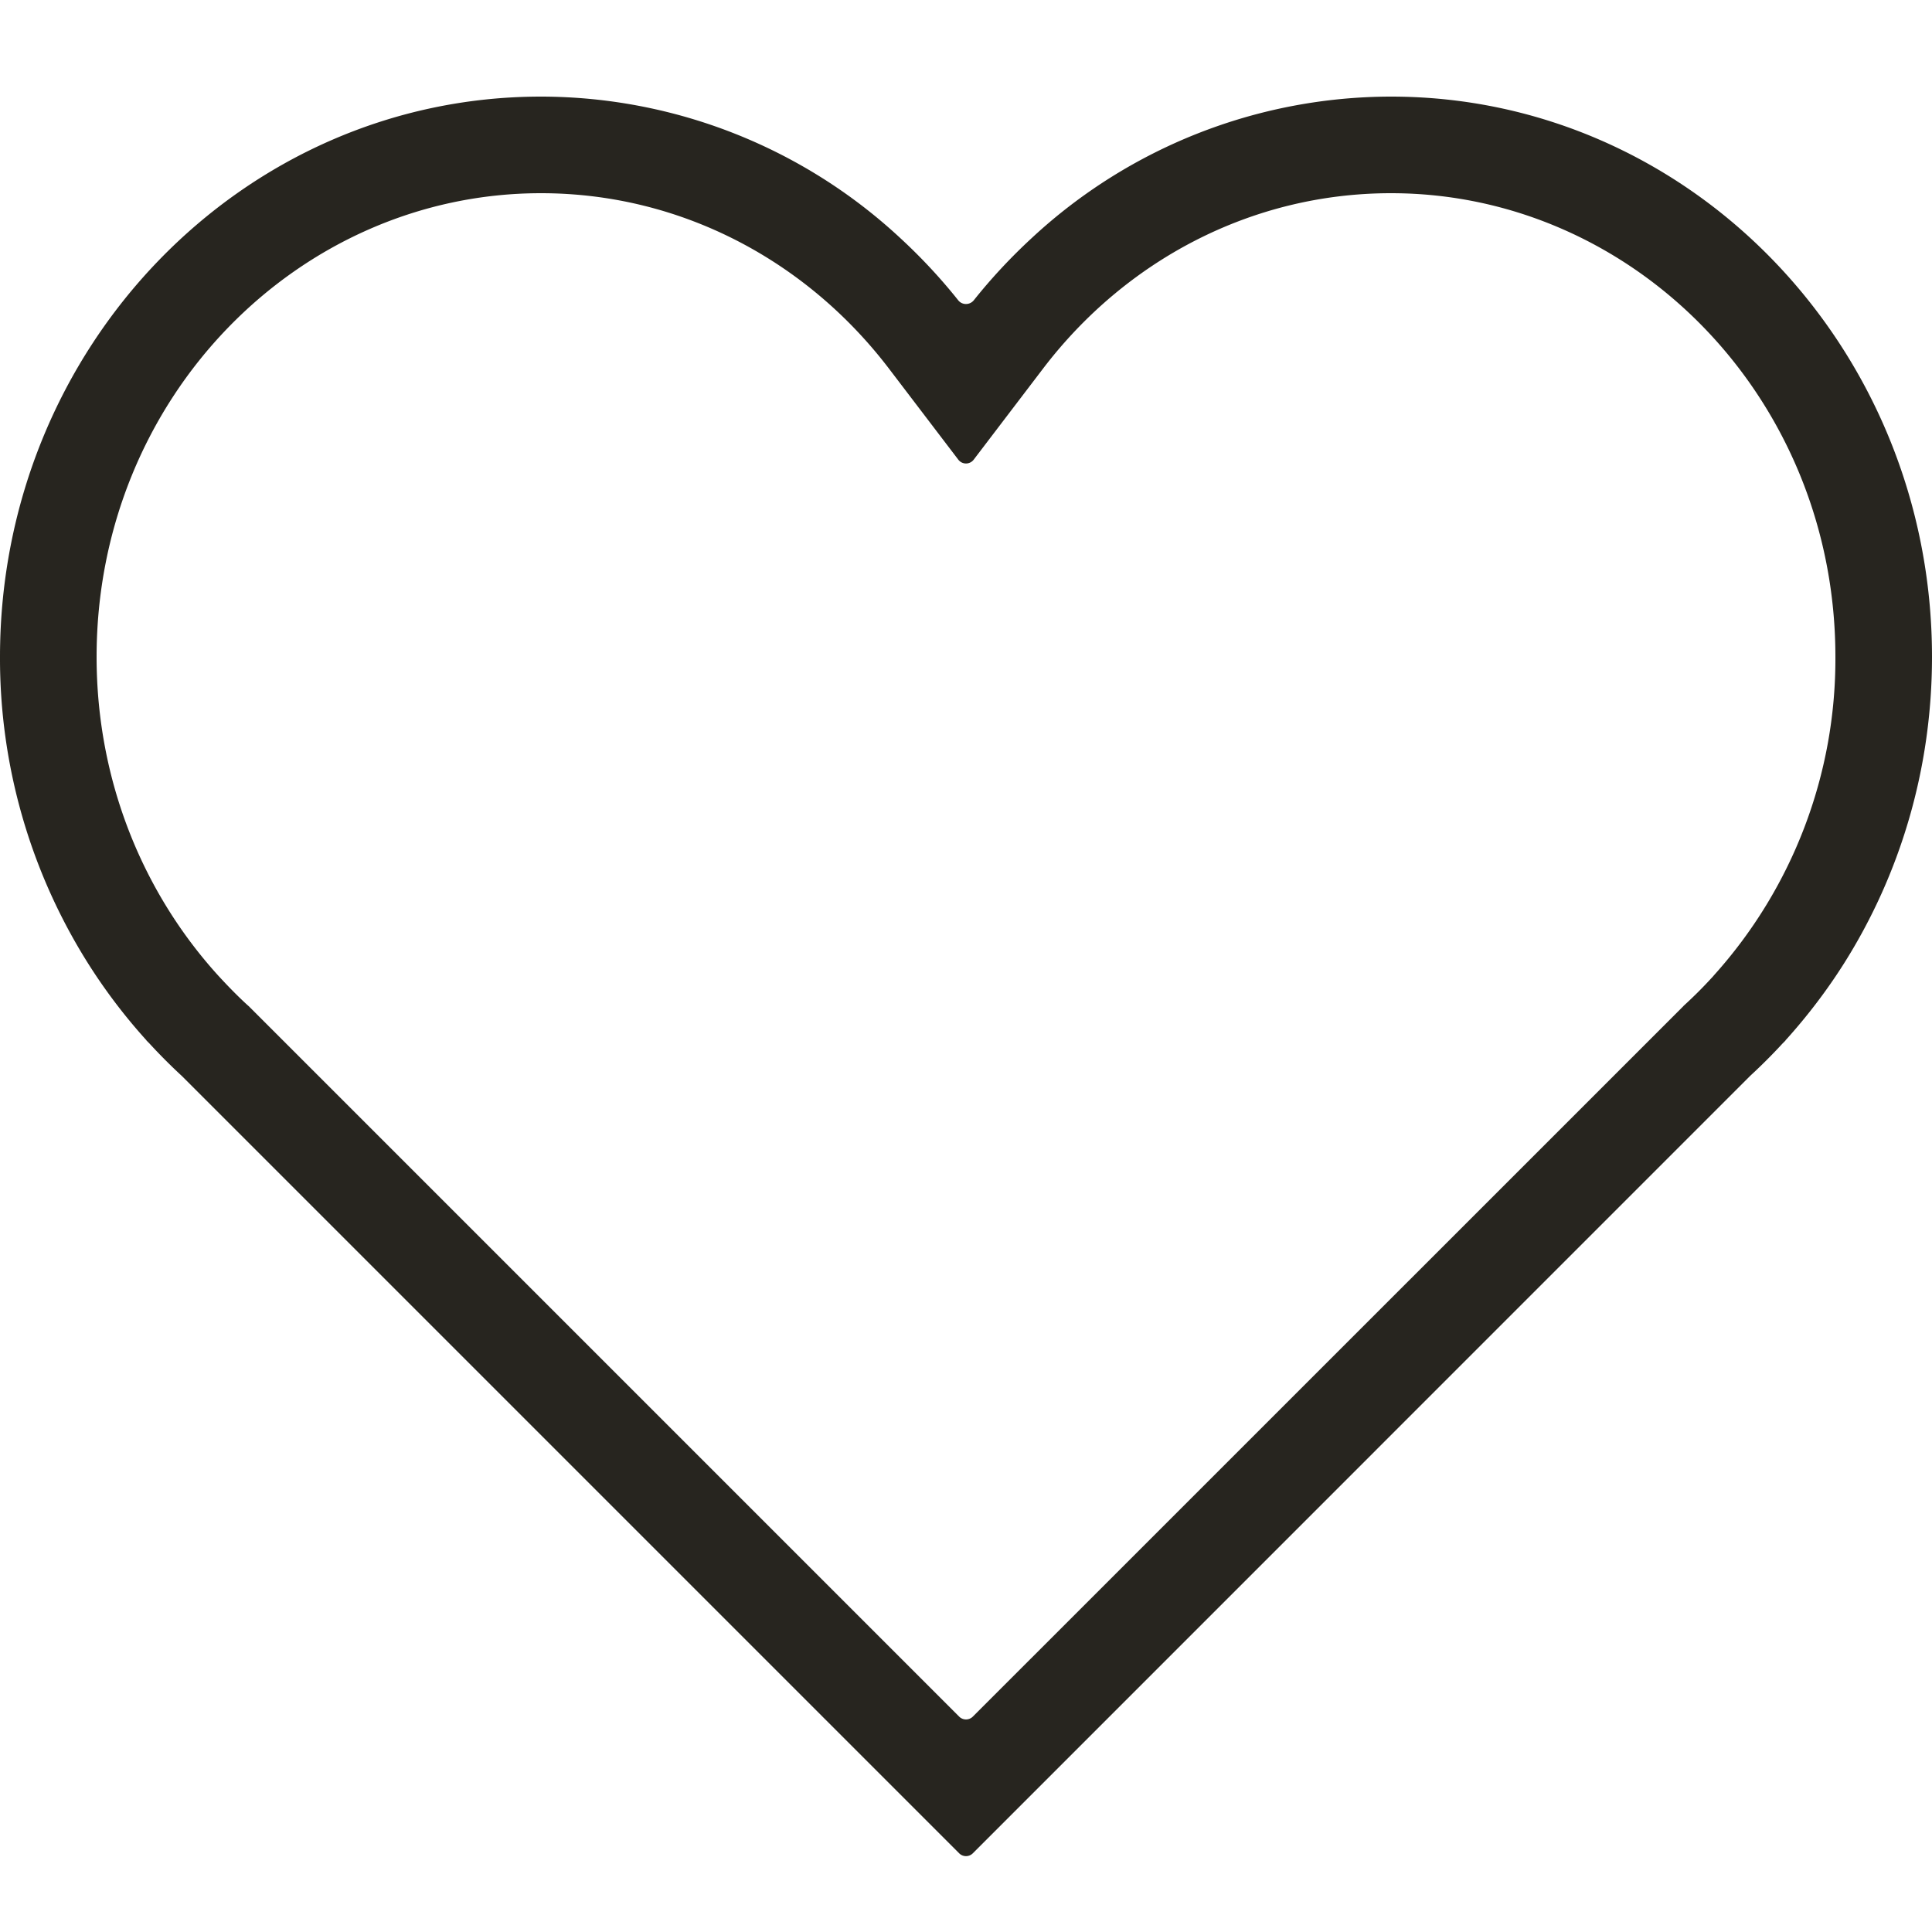 <?xml version='1.0' encoding='utf-8'?>
<svg xmlns="http://www.w3.org/2000/svg" xmlns:xlink="http://www.w3.org/1999/xlink" viewBox="0 0 20 20">
  <title>heart</title>
  <path fill-rule="evenodd" clip-rule="evenodd" d="M17.426 10.415l.015-.014c.096-.088.188-.18.277-.277l.014-.015.01-.012A4.893 4.893 0 0019 6.8C19 4.116 16.908 2 14.4 2c-1.451 0-2.755.702-3.604 1.818l-.716.94a.1.1 0 01-.16 0l-.716-.94C8.354 2.702 7.051 2 5.6 2 3.092 2 1 4.116 1 6.8c0 1.282.48 2.44 1.257 3.297l.013.014.012.013c.089.096.181.19.277.278l.016.014 7.354 7.354a.1.1 0 00.142 0l7.355-7.354zm-7.355 8.77a.1.1 0 01-.142 0l-8.047-8.047a5.763 5.763 0 01-.336-.337l-.03-.03v-.002l-.01-.011a5.802 5.802 0 01-.595-.786A5.922 5.922 0 010 6.8C0 3.597 2.507 1 5.6 1a5.47 5.47 0 013.717 1.462c.216.199.418.415.602.646.041.052.12.052.162 0 .184-.231.386-.447.602-.646A5.471 5.471 0 0114.4 1C17.493 1 20 3.597 20 6.8c0 1.17-.335 2.26-.91 3.172-.177.28-.377.542-.596.786l-.01.01v.003l-.03.03a5.72 5.72 0 01-.336.336l-8.047 8.048z" fill="#27251F"/>
</svg>
